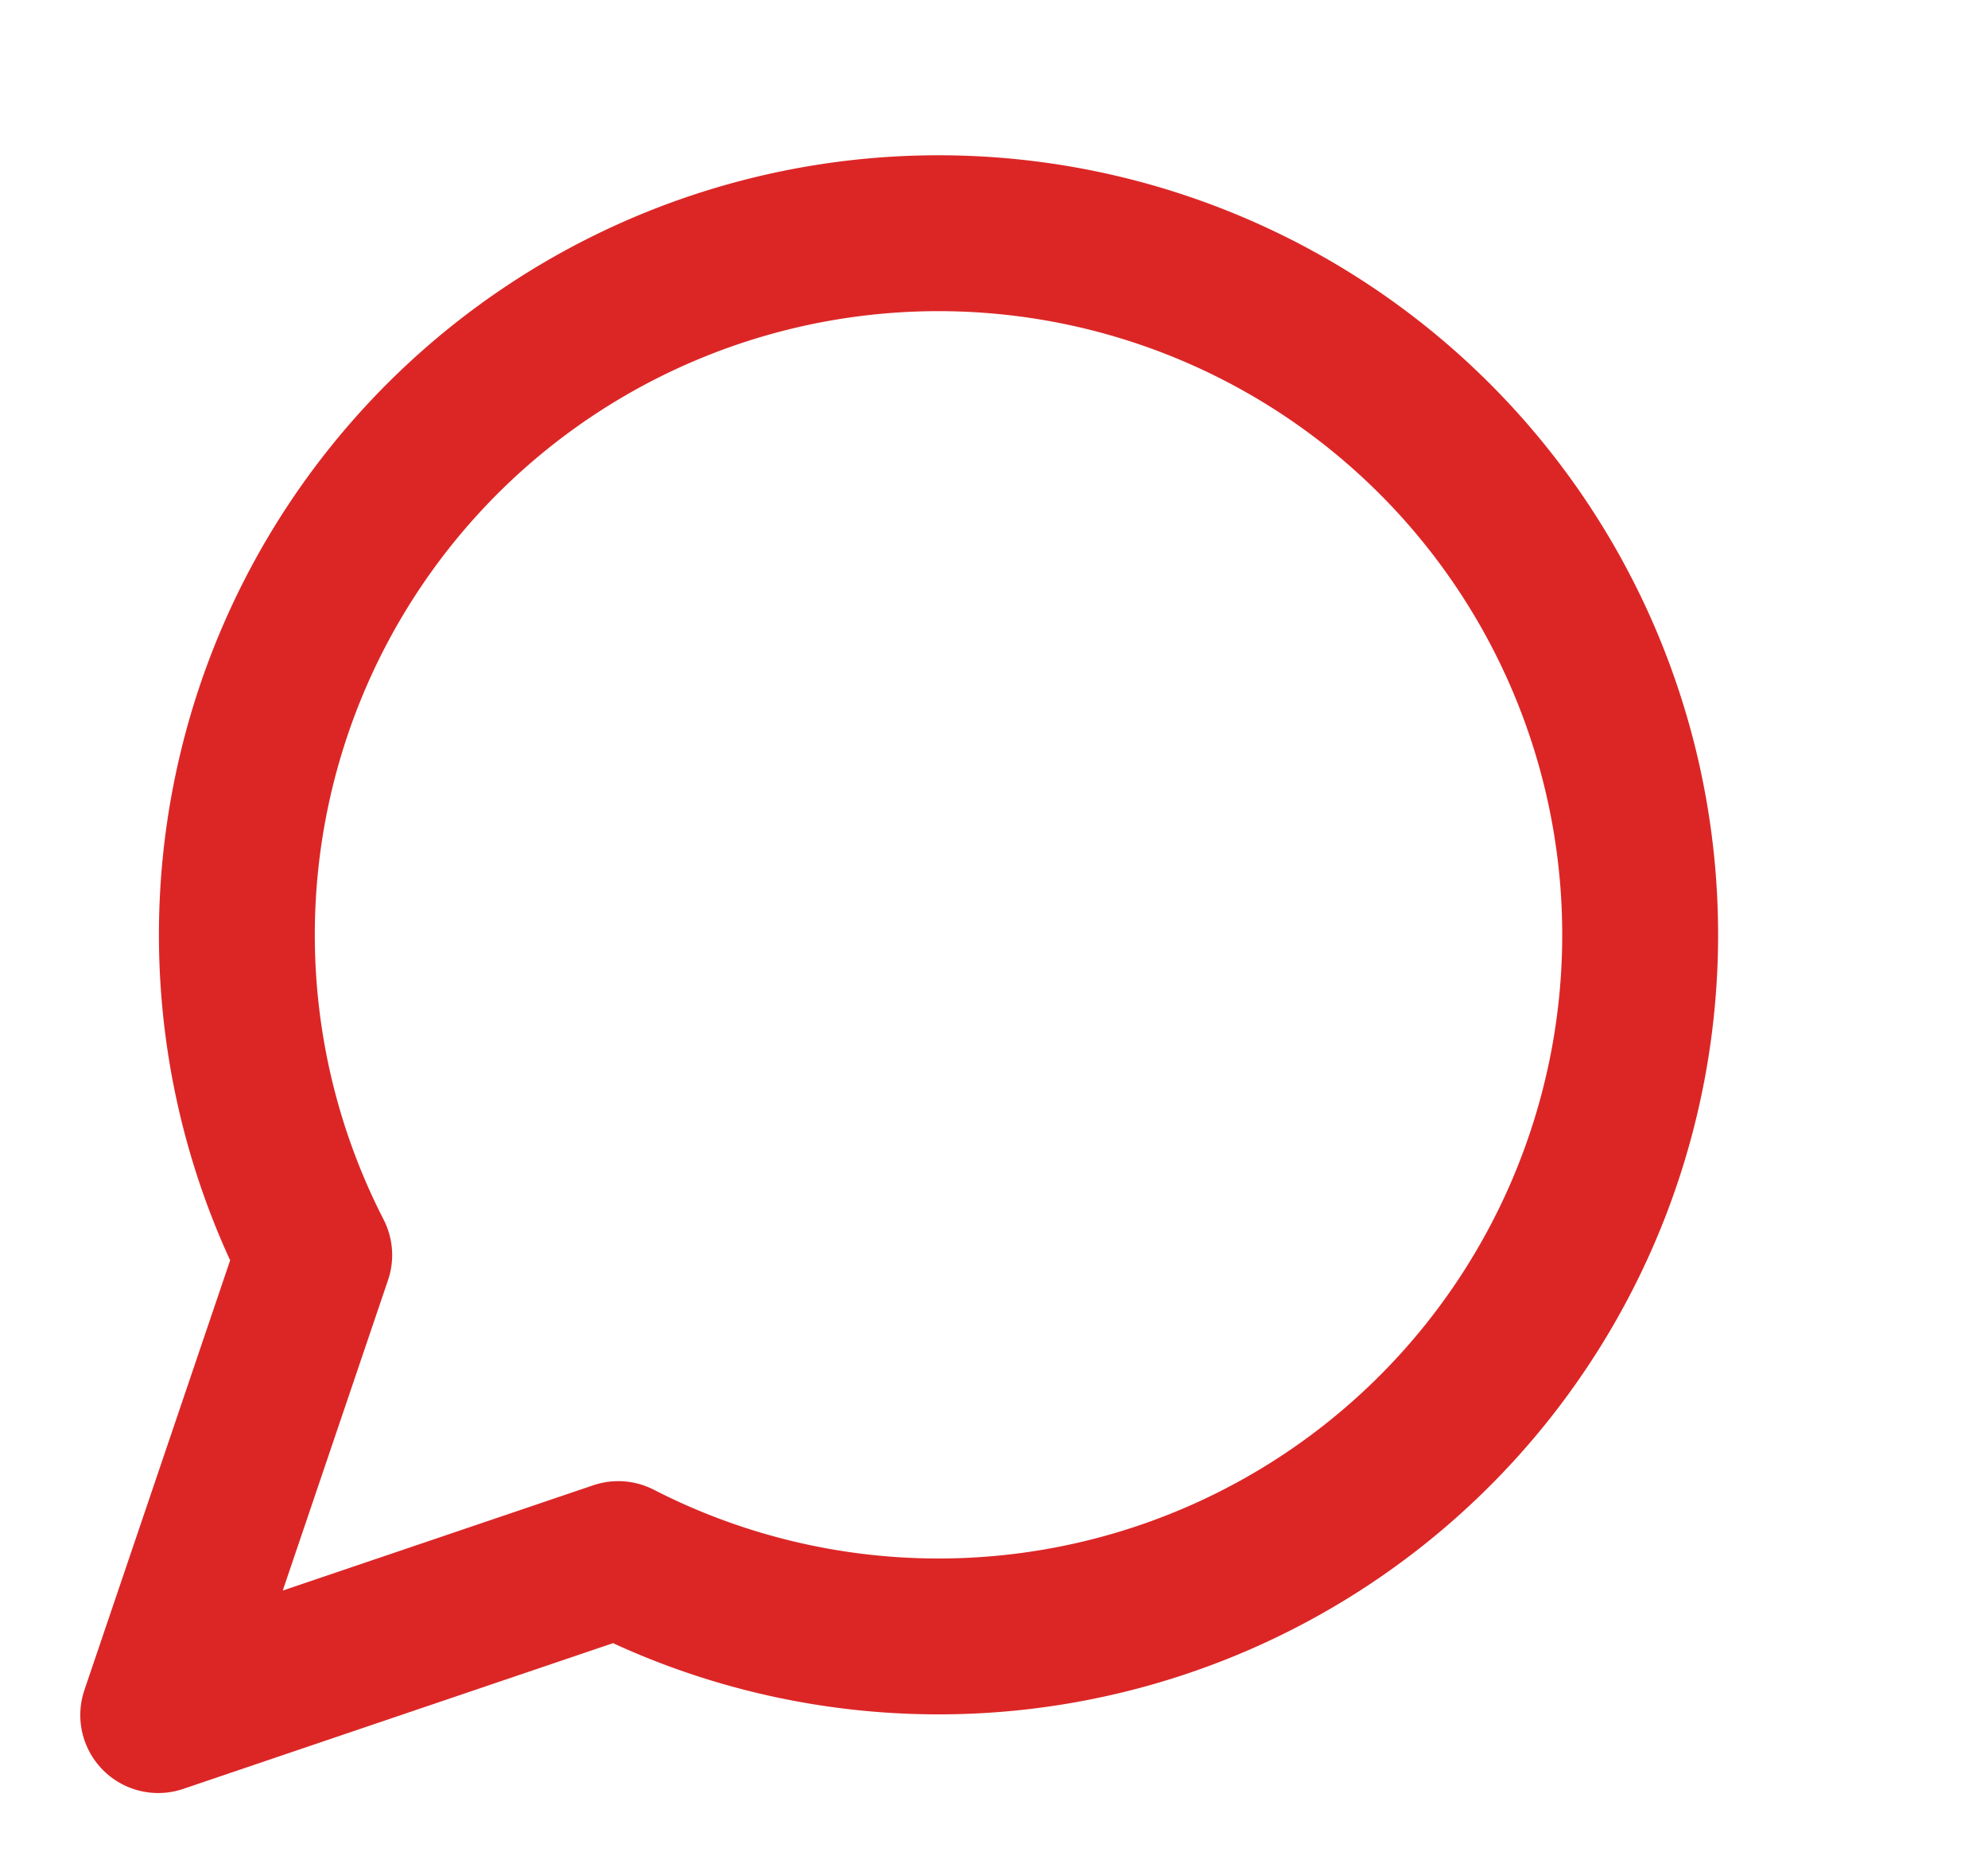 <svg width="17" height="16" fill="none" xmlns="http://www.w3.org/2000/svg"><path d="M5.287 13.333a6 6 0 1 0-2.6-2.6l-1.334 3.934 3.934-1.334Z" stroke="#DC2626" stroke-width="1.333" stroke-linecap="round" stroke-linejoin="round"/></svg>